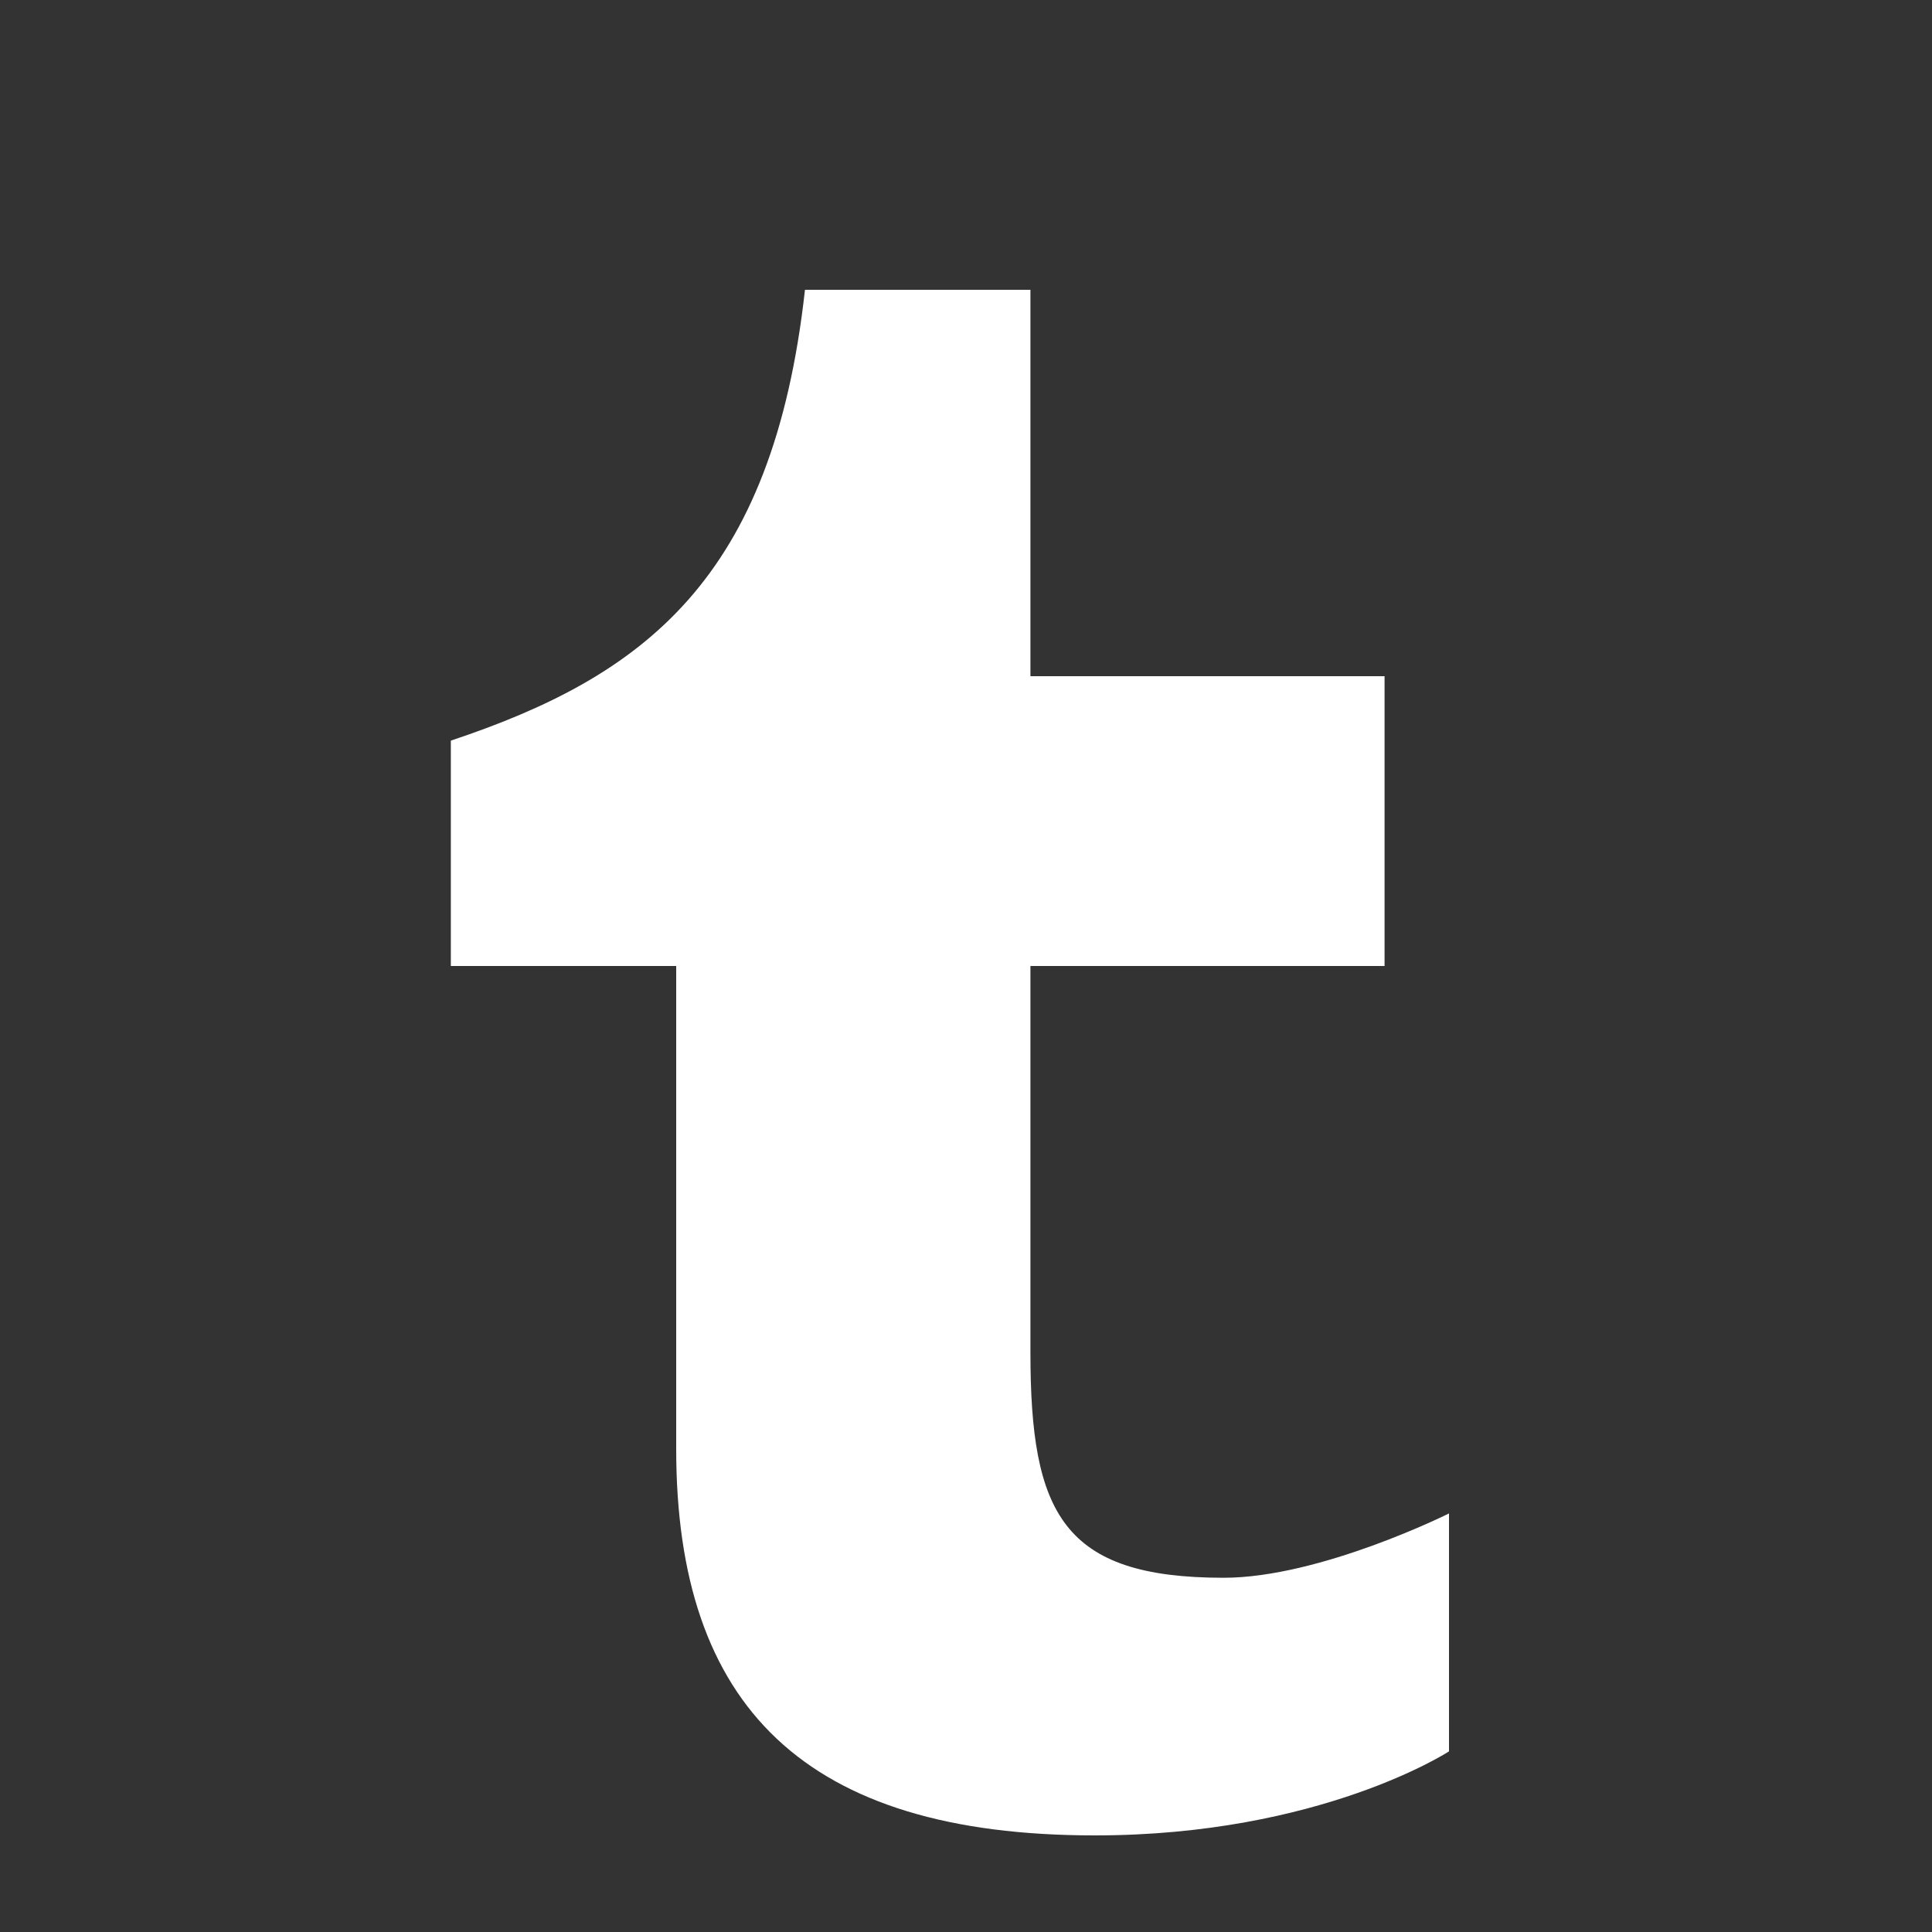 <svg width="20" height="20" xmlns="http://www.w3.org/2000/svg"><rect width="100%" height="100%" fill="#333333" stroke="none"/><g fill="none" fill-rule="evenodd"><path d="M0 1h20v20H0z"/><path d="M15 18.13v-2.463s-1.333.666-2.333.666c-1.667 0-2-.666-2-2.333v-4h3.666V7h-3.666V3H8.333C8 6 6.667 7 4.667 7.667V10H7v5c0 2.667 1.333 4 4.333 4 2.334 0 3.667-.87 3.667-.87z" fill="#FFF"/></g></svg>